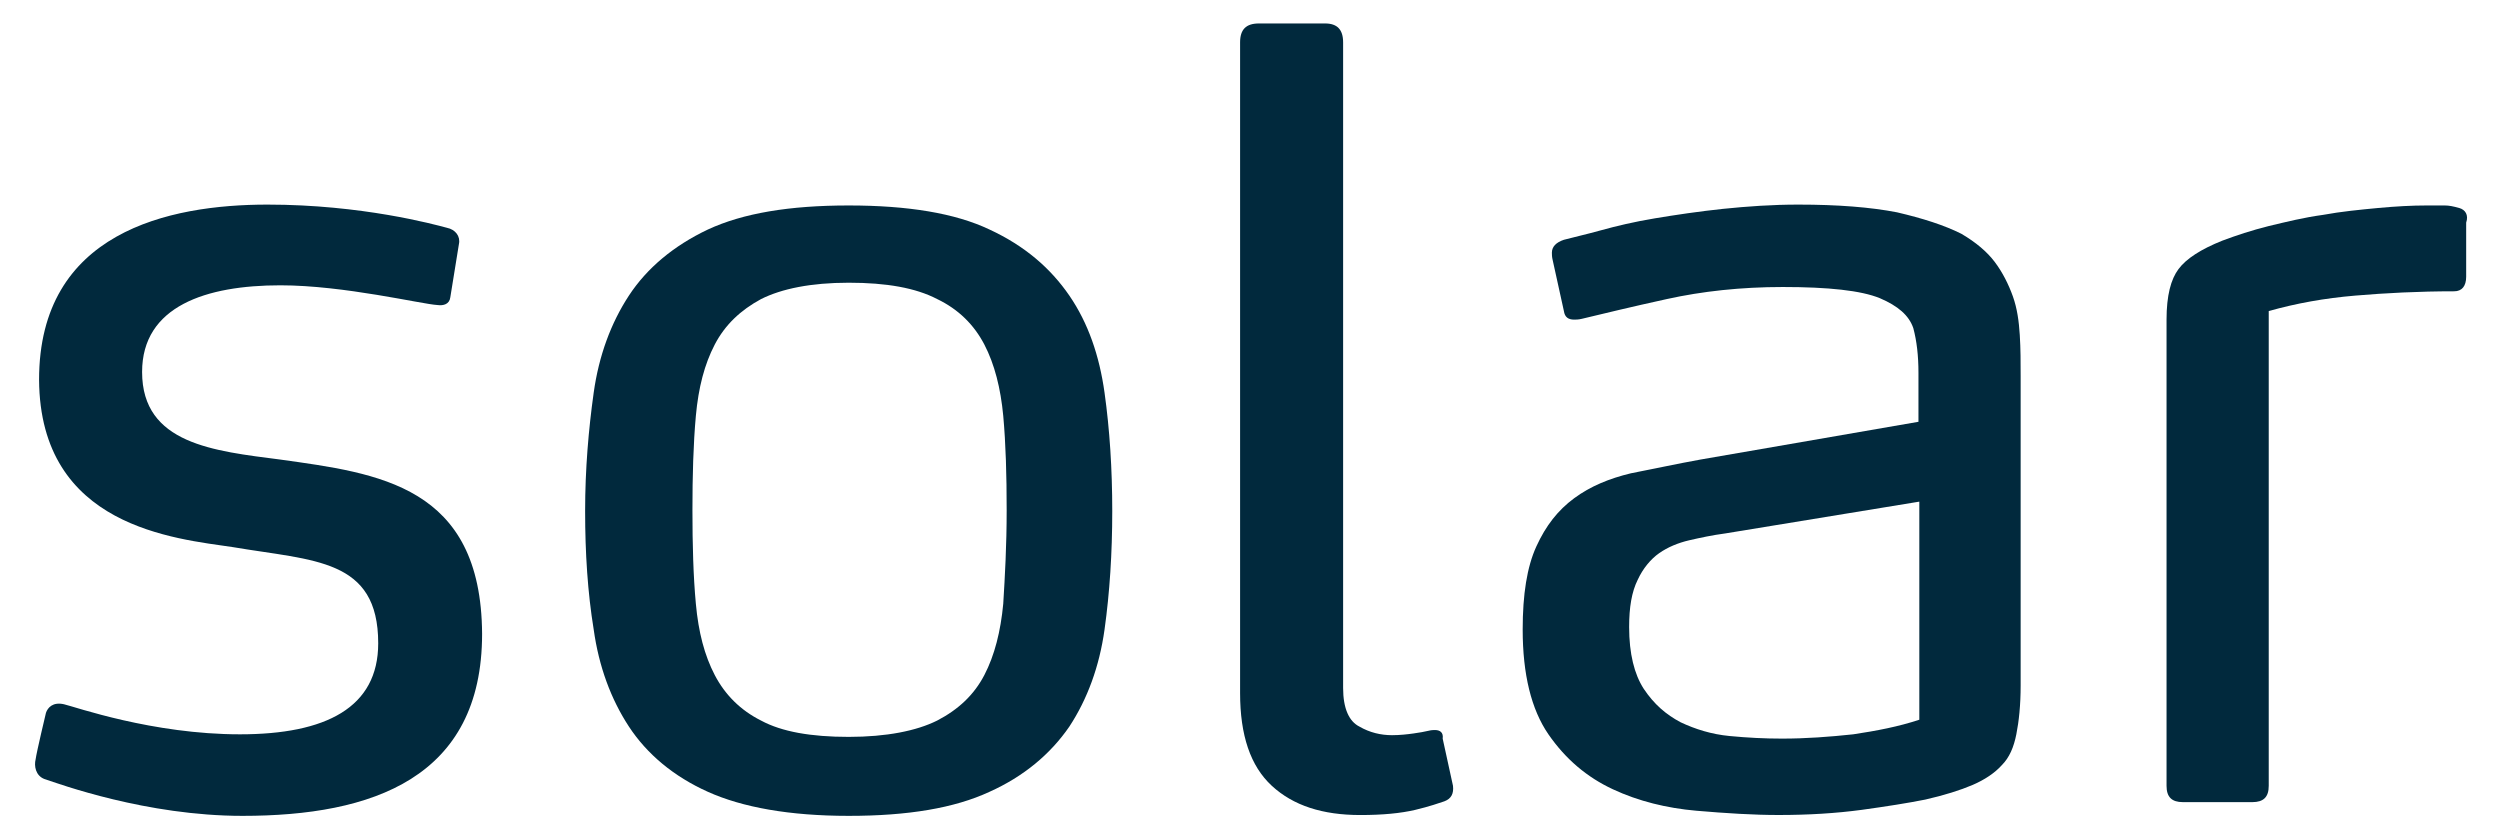 <svg width="81" height="27" viewBox="0 0 81 27" fill="none" xmlns="http://www.w3.org/2000/svg">
<path d="M34.647 9.577C34.035 8.687 33.2 7.964 32.059 7.436C30.947 6.907 29.417 6.657 27.498 6.657C25.578 6.657 24.076 6.907 22.936 7.436C21.823 7.964 20.961 8.687 20.377 9.577C19.793 10.468 19.403 11.525 19.236 12.721C19.069 13.917 18.958 15.196 18.958 16.559C18.958 17.922 19.041 19.202 19.236 20.398C19.403 21.594 19.793 22.651 20.377 23.541C20.961 24.431 21.823 25.155 22.936 25.655C24.048 26.156 25.578 26.434 27.498 26.434C29.417 26.434 30.919 26.184 32.059 25.655C33.172 25.155 34.035 24.431 34.647 23.541C35.231 22.651 35.62 21.594 35.787 20.398C35.954 19.202 36.037 17.922 36.037 16.559C36.037 15.196 35.954 13.917 35.787 12.721C35.62 11.525 35.258 10.468 34.647 9.577ZM32.505 19.564C32.421 20.454 32.226 21.233 31.893 21.872C31.559 22.512 31.058 22.985 30.363 23.347C29.695 23.68 28.722 23.875 27.498 23.875C26.274 23.875 25.328 23.708 24.66 23.347C23.993 23.013 23.492 22.512 23.158 21.872C22.825 21.233 22.63 20.482 22.546 19.564C22.463 18.674 22.435 17.644 22.435 16.532C22.435 15.419 22.463 14.39 22.546 13.472C22.63 12.554 22.825 11.803 23.158 11.163C23.492 10.523 23.993 10.05 24.66 9.689C25.328 9.355 26.274 9.16 27.498 9.16C28.722 9.16 29.667 9.327 30.363 9.689C31.058 10.023 31.559 10.523 31.893 11.163C32.226 11.803 32.421 12.582 32.505 13.472C32.588 14.39 32.616 15.391 32.616 16.532C32.616 17.672 32.56 18.674 32.505 19.564Z" fill="#01293D"/>
<path d="M65.218 9.605C65.079 9.216 64.884 8.826 64.634 8.493C64.384 8.159 64.022 7.853 63.549 7.575C62.993 7.296 62.297 7.074 61.463 6.879C60.601 6.712 59.544 6.629 58.264 6.629C57.43 6.629 56.623 6.685 55.816 6.768C55.037 6.851 54.286 6.963 53.619 7.074C52.951 7.185 52.367 7.324 51.866 7.463C51.366 7.602 50.976 7.686 50.67 7.769C50.42 7.853 50.281 7.992 50.281 8.187C50.281 8.242 50.281 8.326 50.309 8.437L50.67 10.078C50.698 10.273 50.809 10.356 51.004 10.356C51.06 10.356 51.143 10.356 51.254 10.329C51.95 10.162 52.868 9.939 54.008 9.689C55.149 9.438 56.4 9.299 57.763 9.299C59.238 9.299 60.295 9.411 60.907 9.661C61.491 9.911 61.852 10.217 61.992 10.634C62.103 11.052 62.158 11.525 62.158 12.081V13.666L55.093 14.89C54.314 15.03 53.563 15.196 52.84 15.335C52.145 15.502 51.532 15.753 51.004 16.142C50.475 16.532 50.086 17.032 49.78 17.7C49.474 18.367 49.335 19.258 49.335 20.398C49.335 21.845 49.613 22.985 50.169 23.792C50.726 24.598 51.421 25.183 52.256 25.572C53.09 25.961 54.008 26.184 54.954 26.267C55.928 26.351 56.818 26.406 57.624 26.406C58.598 26.406 59.488 26.351 60.322 26.239C61.129 26.128 61.825 26.017 62.381 25.906C62.993 25.767 63.521 25.6 63.911 25.433C64.3 25.266 64.634 25.043 64.857 24.793C65.107 24.543 65.246 24.209 65.329 23.792C65.413 23.374 65.469 22.846 65.469 22.206V12.192C65.469 11.747 65.469 11.302 65.441 10.857C65.413 10.412 65.357 9.995 65.218 9.605ZM62.186 23.319C61.519 23.541 60.795 23.68 60.044 23.792C59.266 23.875 58.514 23.931 57.736 23.931C57.179 23.931 56.623 23.903 56.039 23.847C55.455 23.792 54.926 23.625 54.453 23.402C53.98 23.152 53.591 22.818 53.257 22.317C52.951 21.845 52.784 21.177 52.784 20.315C52.784 19.675 52.868 19.174 53.062 18.785C53.229 18.423 53.48 18.117 53.758 17.922C54.036 17.728 54.37 17.589 54.731 17.505C55.093 17.422 55.483 17.338 55.9 17.283L62.186 16.253V23.319Z" fill="#01293D"/>
<path d="M79.682 6.74C79.487 6.685 79.348 6.657 79.209 6.657H78.625C78.152 6.657 77.623 6.685 77.039 6.74C76.455 6.796 75.871 6.851 75.259 6.963C74.647 7.046 74.091 7.185 73.507 7.324C72.95 7.463 72.45 7.63 72.004 7.797C71.309 8.075 70.836 8.381 70.586 8.715C70.335 9.049 70.196 9.577 70.196 10.356V25.461C70.196 25.822 70.363 25.989 70.725 25.989H72.978C73.34 25.989 73.507 25.822 73.507 25.461V10.078C74.397 9.828 75.315 9.661 76.316 9.577C77.29 9.494 78.374 9.438 79.515 9.438C79.765 9.438 79.904 9.271 79.904 8.966V7.213C79.988 6.963 79.876 6.796 79.682 6.74Z" fill="#01293D"/>
<path d="M46.493 23.653C46.437 23.653 46.382 23.653 46.27 23.68C46.159 23.708 45.992 23.736 45.798 23.764C45.603 23.792 45.352 23.82 45.102 23.82C44.741 23.82 44.379 23.736 44.045 23.541C43.711 23.375 43.517 22.957 43.517 22.29V1.372C43.517 0.954 43.322 0.76 42.932 0.76H40.791C40.373 0.76 40.179 0.954 40.179 1.372V22.457C40.179 23.82 40.513 24.821 41.208 25.461C41.903 26.101 42.849 26.407 44.073 26.407C44.796 26.407 45.38 26.351 45.853 26.24C46.326 26.128 46.632 26.017 46.799 25.962C47.022 25.878 47.105 25.711 47.077 25.461L46.743 23.931C46.771 23.736 46.66 23.653 46.493 23.653Z" fill="#01293D"/>
<path d="M9.083 14.89C6.941 14.612 4.604 14.39 4.604 12.053C4.604 9.911 6.691 9.244 9.083 9.244C11.141 9.244 13.672 9.856 14.173 9.883C14.368 9.911 14.563 9.856 14.59 9.633L14.869 7.908C14.924 7.658 14.757 7.436 14.479 7.38C14.062 7.269 11.725 6.629 8.666 6.629C5.467 6.629 1.266 7.519 1.266 12.303C1.294 17.088 5.689 17.45 7.553 17.728C10.168 18.173 12.254 18.089 12.254 20.843C12.254 22.929 10.557 23.792 7.775 23.792C4.938 23.792 2.435 22.901 2.073 22.818C1.711 22.735 1.545 22.929 1.489 23.096C1.489 23.096 1.183 24.376 1.155 24.598C1.099 24.821 1.155 25.127 1.433 25.238C1.934 25.405 4.743 26.434 7.859 26.434C12.059 26.434 15.62 25.21 15.62 20.537C15.592 15.725 12.254 15.335 9.083 14.89Z" fill="#01293D"/>
</svg>
